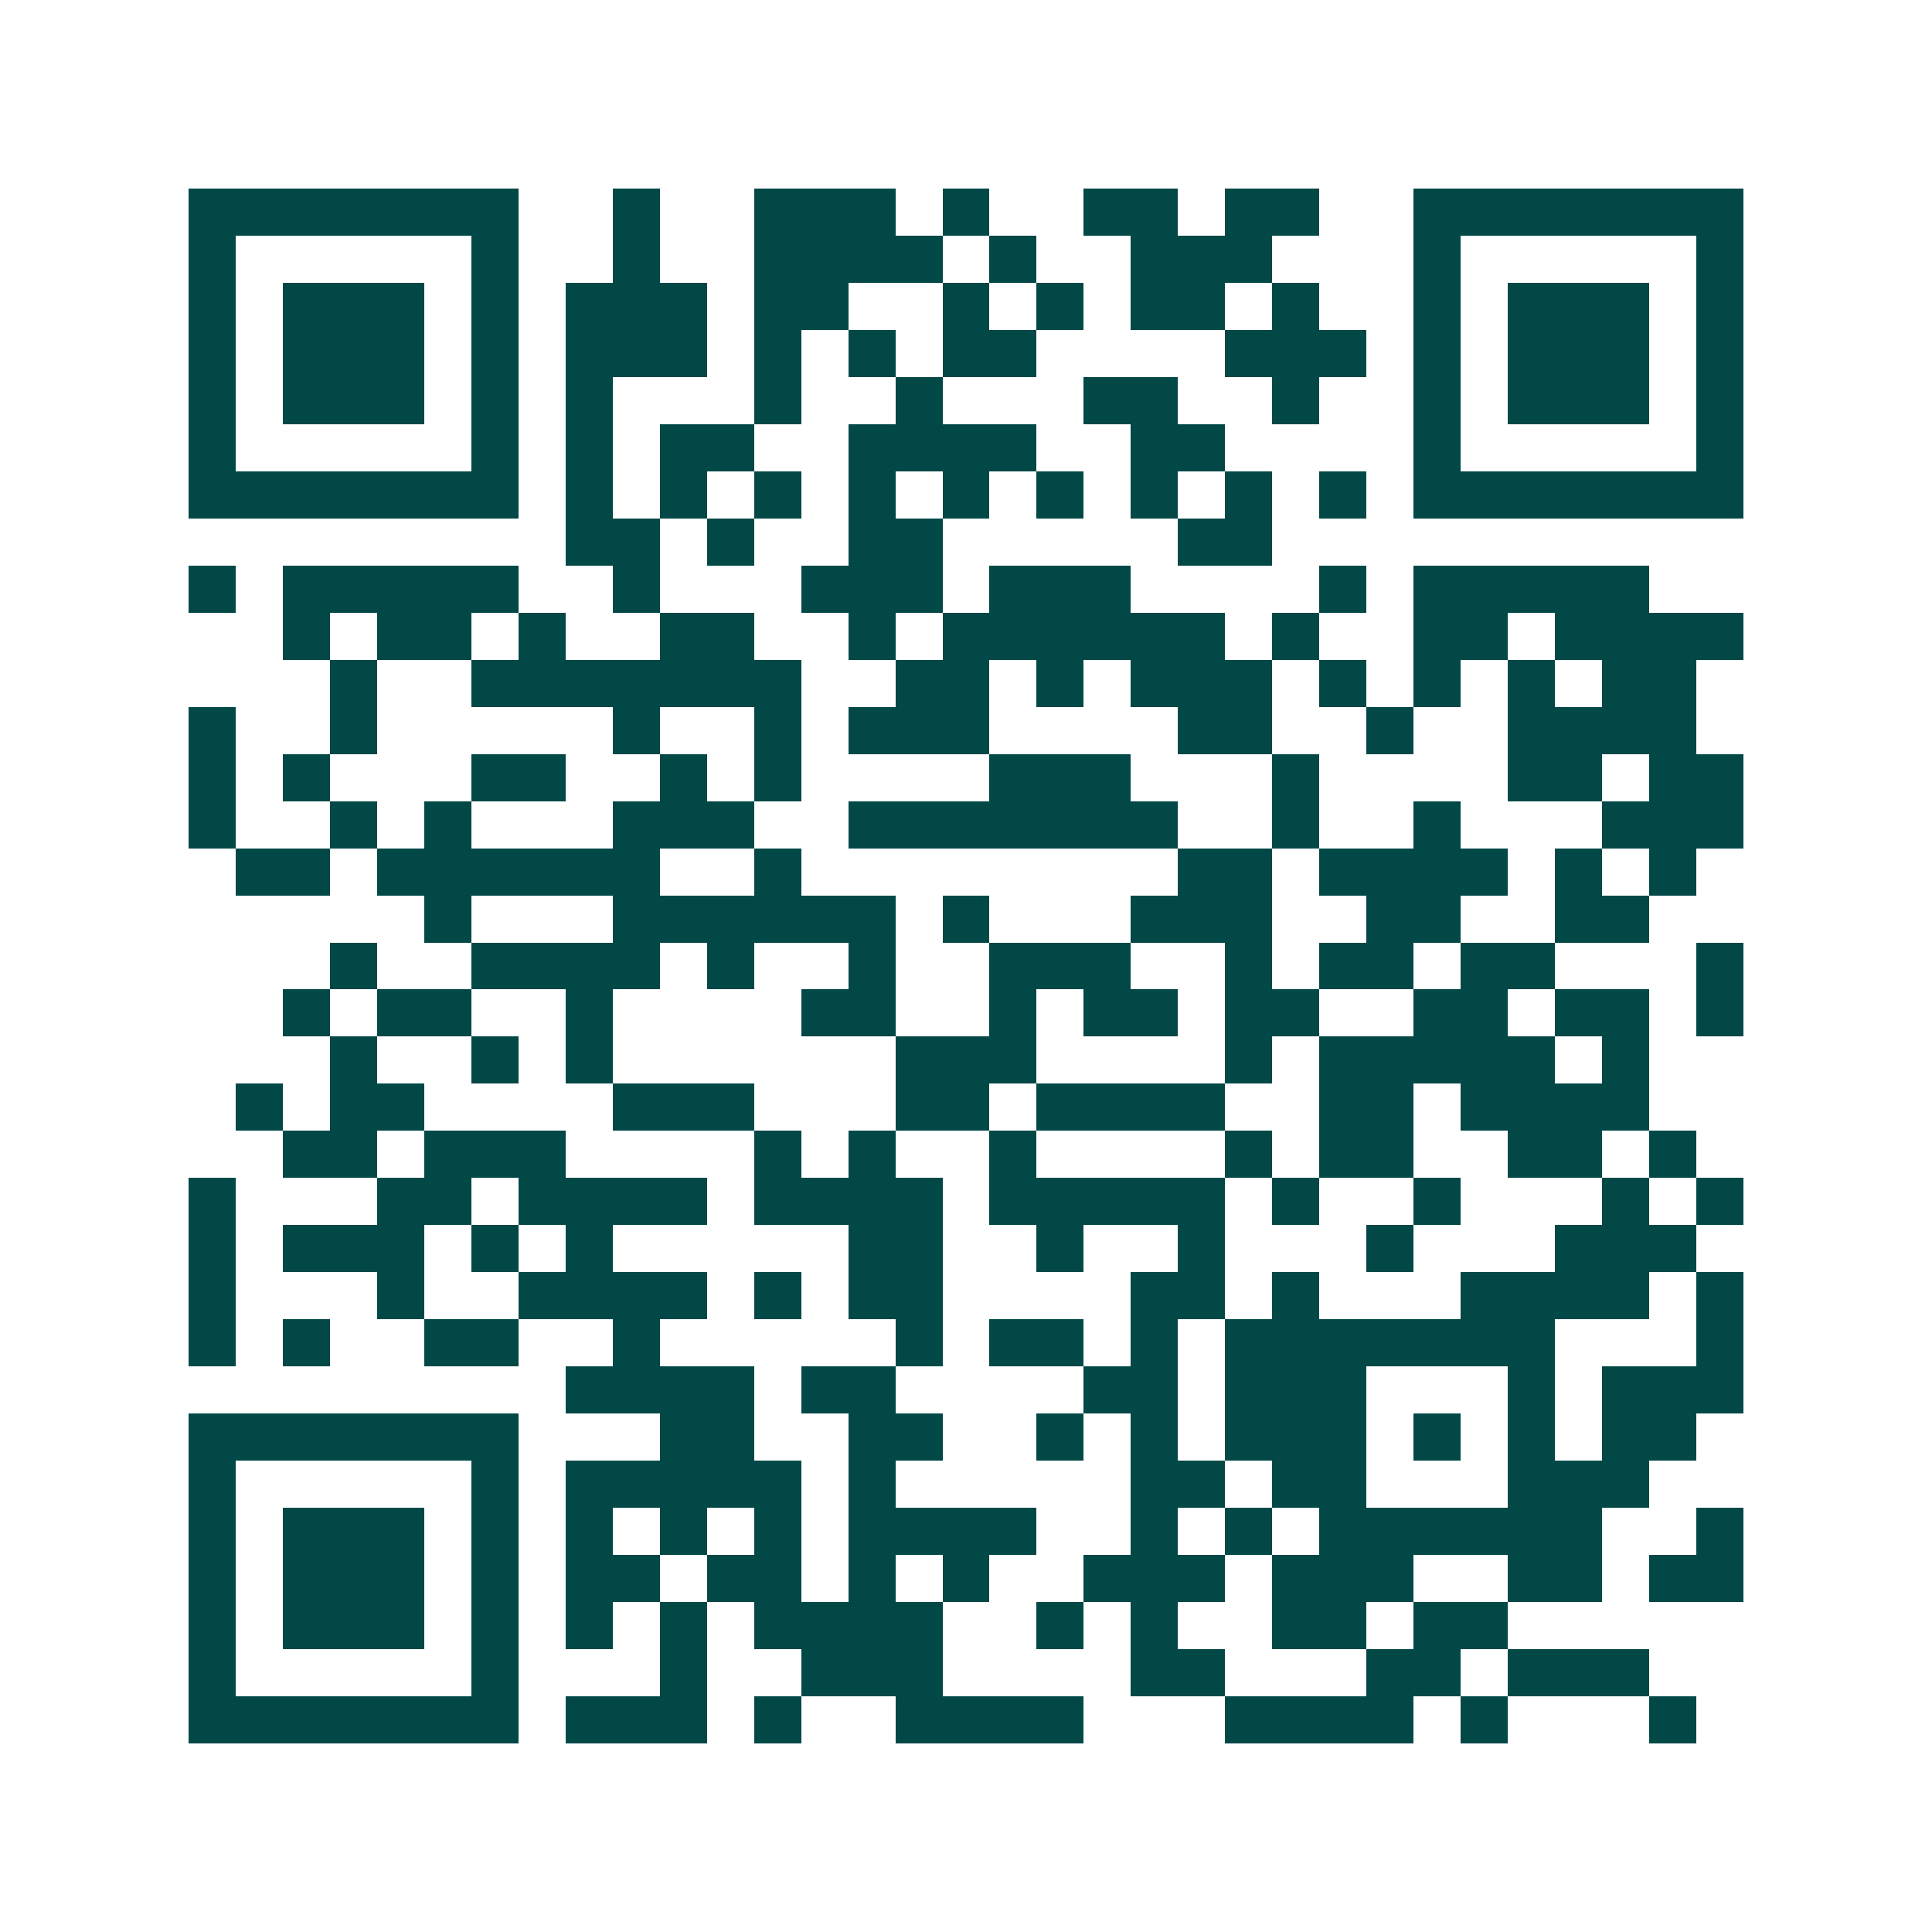 <svg xmlns="http://www.w3.org/2000/svg" width="200" height="200" viewBox="0 0 41 41" shape-rendering="crispEdges"><path fill="#ffffff" d="M0 0h41v41H0z"/><path stroke="#014847" d="M4 4.5h7m2 0h1m2 0h3m1 0h1m2 0h2m1 0h2m2 0h7M4 5.5h1m5 0h1m2 0h1m2 0h4m1 0h1m2 0h3m3 0h1m5 0h1M4 6.5h1m1 0h3m1 0h1m1 0h3m1 0h2m2 0h1m1 0h1m1 0h2m1 0h1m2 0h1m1 0h3m1 0h1M4 7.5h1m1 0h3m1 0h1m1 0h3m1 0h1m1 0h1m1 0h2m4 0h3m1 0h1m1 0h3m1 0h1M4 8.5h1m1 0h3m1 0h1m1 0h1m3 0h1m2 0h1m3 0h2m2 0h1m2 0h1m1 0h3m1 0h1M4 9.5h1m5 0h1m1 0h1m1 0h2m2 0h4m2 0h2m4 0h1m5 0h1M4 10.5h7m1 0h1m1 0h1m1 0h1m1 0h1m1 0h1m1 0h1m1 0h1m1 0h1m1 0h1m1 0h7M12 11.5h2m1 0h1m2 0h2m5 0h2M4 12.5h1m1 0h5m2 0h1m3 0h3m1 0h3m4 0h1m1 0h5M6 13.5h1m1 0h2m1 0h1m2 0h2m2 0h1m1 0h6m1 0h1m2 0h2m1 0h4M7 14.5h1m2 0h7m2 0h2m1 0h1m1 0h3m1 0h1m1 0h1m1 0h1m1 0h2M4 15.5h1m2 0h1m5 0h1m2 0h1m1 0h3m4 0h2m2 0h1m2 0h4M4 16.5h1m1 0h1m3 0h2m2 0h1m1 0h1m4 0h3m3 0h1m4 0h2m1 0h2M4 17.5h1m2 0h1m1 0h1m3 0h3m2 0h7m2 0h1m2 0h1m3 0h3M5 18.5h2m1 0h6m2 0h1m8 0h2m1 0h4m1 0h1m1 0h1M9 19.5h1m3 0h6m1 0h1m3 0h3m2 0h2m2 0h2M7 20.5h1m2 0h4m1 0h1m2 0h1m2 0h3m2 0h1m1 0h2m1 0h2m3 0h1M6 21.5h1m1 0h2m2 0h1m4 0h2m2 0h1m1 0h2m1 0h2m2 0h2m1 0h2m1 0h1M7 22.5h1m2 0h1m1 0h1m6 0h3m4 0h1m1 0h5m1 0h1M5 23.5h1m1 0h2m4 0h3m3 0h2m1 0h4m2 0h2m1 0h4M6 24.5h2m1 0h3m4 0h1m1 0h1m2 0h1m4 0h1m1 0h2m2 0h2m1 0h1M4 25.5h1m3 0h2m1 0h4m1 0h4m1 0h5m1 0h1m2 0h1m3 0h1m1 0h1M4 26.5h1m1 0h3m1 0h1m1 0h1m5 0h2m2 0h1m2 0h1m3 0h1m3 0h3M4 27.5h1m3 0h1m2 0h4m1 0h1m1 0h2m4 0h2m1 0h1m3 0h4m1 0h1M4 28.5h1m1 0h1m2 0h2m2 0h1m5 0h1m1 0h2m1 0h1m1 0h7m3 0h1M12 29.5h4m1 0h2m4 0h2m1 0h3m3 0h1m1 0h3M4 30.5h7m3 0h2m2 0h2m2 0h1m1 0h1m1 0h3m1 0h1m1 0h1m1 0h2M4 31.5h1m5 0h1m1 0h5m1 0h1m5 0h2m1 0h2m3 0h3M4 32.5h1m1 0h3m1 0h1m1 0h1m1 0h1m1 0h1m1 0h4m2 0h1m1 0h1m1 0h6m2 0h1M4 33.5h1m1 0h3m1 0h1m1 0h2m1 0h2m1 0h1m1 0h1m2 0h3m1 0h3m2 0h2m1 0h2M4 34.5h1m1 0h3m1 0h1m1 0h1m1 0h1m1 0h4m2 0h1m1 0h1m2 0h2m1 0h2M4 35.5h1m5 0h1m3 0h1m2 0h3m4 0h2m3 0h2m1 0h3M4 36.5h7m1 0h3m1 0h1m2 0h4m3 0h4m1 0h1m3 0h1"/></svg>
